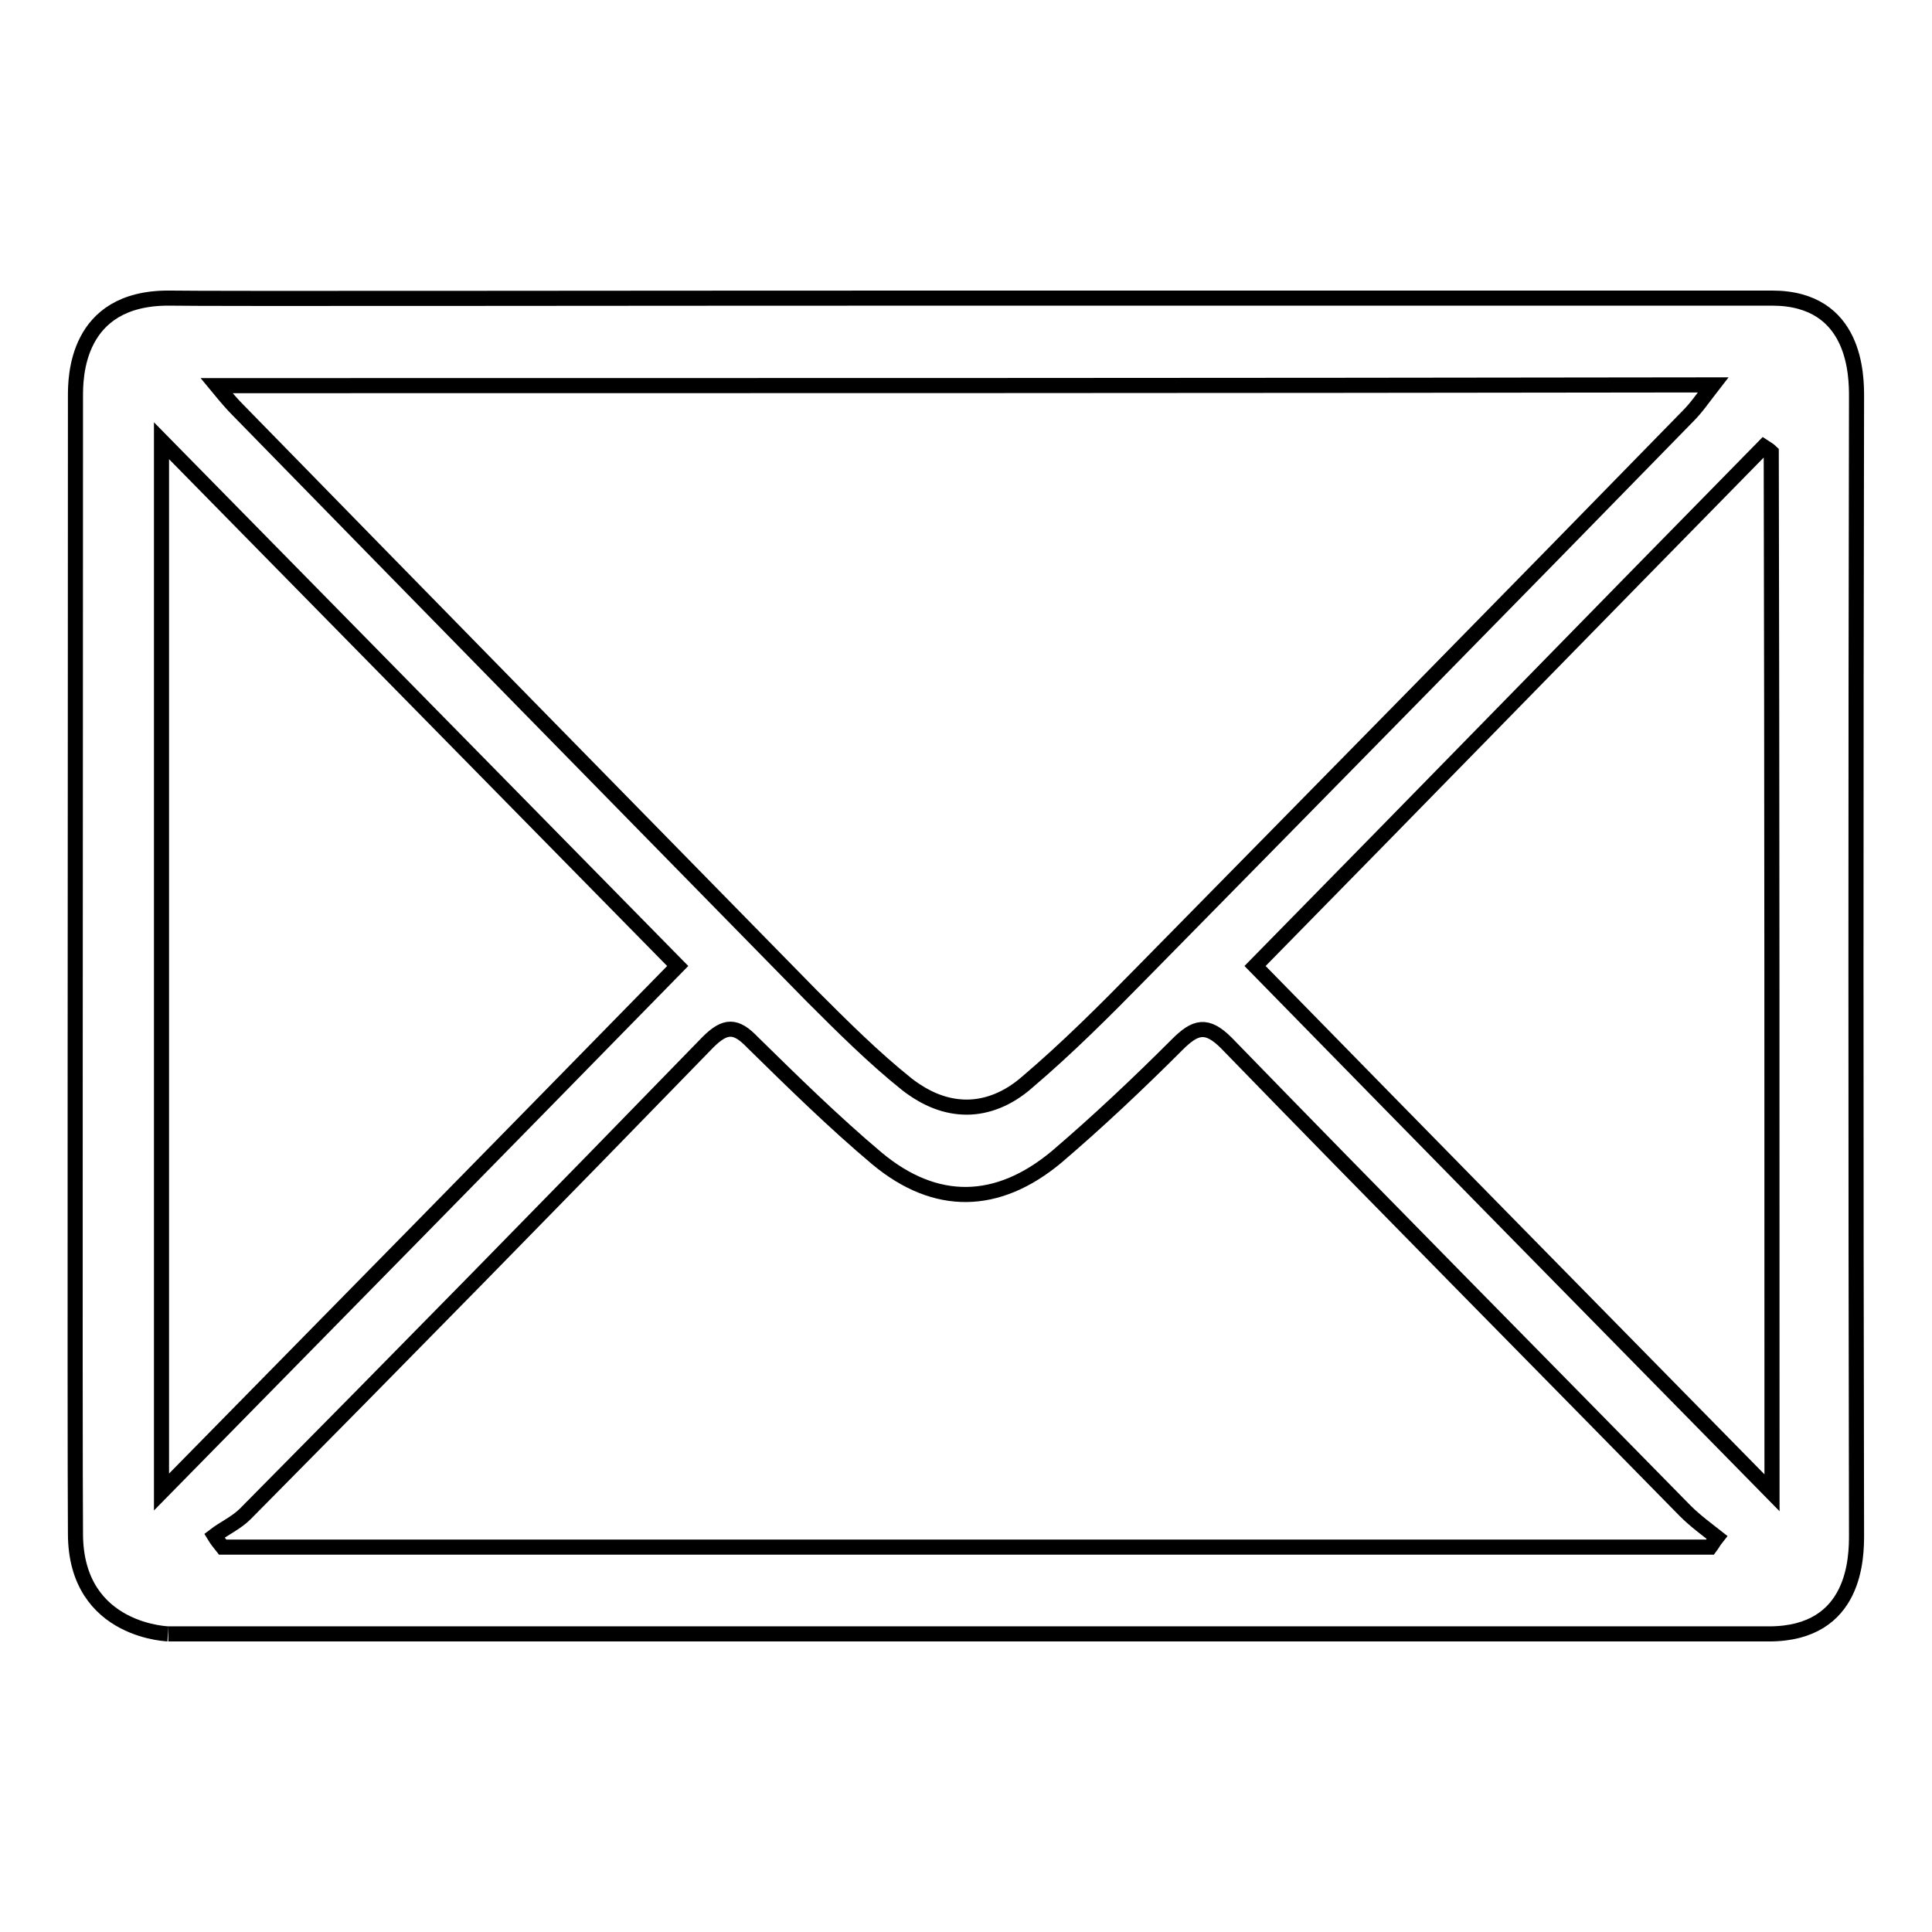 <?xml version="1.0" encoding="utf-8"?>
<!-- Svg Vector Icons : http://www.onlinewebfonts.com/icon -->
<!DOCTYPE svg PUBLIC "-//W3C//DTD SVG 1.1//EN" "http://www.w3.org/Graphics/SVG/1.1/DTD/svg11.dtd">
<svg version="1.1" xmlns="http://www.w3.org/2000/svg" xmlns:xlink="http://www.w3.org/1999/xlink" x="0px" y="0px" viewBox="0 0 256 256" enable-background="new 0 0 256 256" xml:space="preserve">
<g> <path stroke-width="2" fill-opacity="0" stroke="#000000"  d="M246,52.6c0-2.7,0-13.1-11.2-13.1c-1.5,0-6.2,0-13.3,0c-19.2,0-56,0-92.8,0c-50.2,0-100.5,0.1-106.4,0 C10,39.5,10,50.1,10,52.5c0,50.2-0.1,137.3,0,150.7c0,13.3,12.9,13.3,12.3,13.3c73.4,0,200.4,0,212.1,0c11.6,0,11.6-10.3,11.6-13.2 C245.9,153.1,245.9,102.9,246,52.6z M227,51c-1.4,1.8-2.2,3-3.3,4.1c-24.1,24.7-48.3,49.3-72.4,73.8c-4.9,5-9.9,10-15.2,14.5 c-2.5,2.2-5.3,3.3-8,3.3c-2.7,0-5.3-1-7.9-3c-4.5-3.6-8.6-7.7-12.7-11.8c-25.3-25.8-50.7-51.7-76-77.6c-0.7-0.7-1.4-1.5-2.8-3.2 C95.2,51.1,160.6,51.1,227,51z M21.4,197.7V58.4c23.1,23.5,45.5,46.3,68.4,69.6C67,151.3,44.5,174.2,21.4,197.7z M226.6,205H29.5 c-0.4-0.5-0.8-1-1.1-1.5c1.3-1,2.9-1.7,4.1-2.9c20.5-20.7,41-41.6,61.3-62.5c2.3-2.3,3.7-2.3,5.9,0c5.4,5.3,10.8,10.6,16.5,15.4 c7.8,6.5,16,6.3,23.8-0.2c5.5-4.7,10.8-9.7,16-14.9c2.4-2.4,3.9-2.8,6.5-0.2c20.2,20.8,40.5,41.3,60.8,62c1.3,1.3,2.8,2.4,4.2,3.5 C227.1,204.2,226.9,204.6,226.6,205z M234.8,197.8c-23.2-23.6-45.6-46.4-68.5-69.8c22.7-23.1,45-46,67.4-68.8 c0.3,0.2,0.7,0.4,1,0.7C234.8,105.4,234.8,150.9,234.8,197.8z"/></g>
</svg>